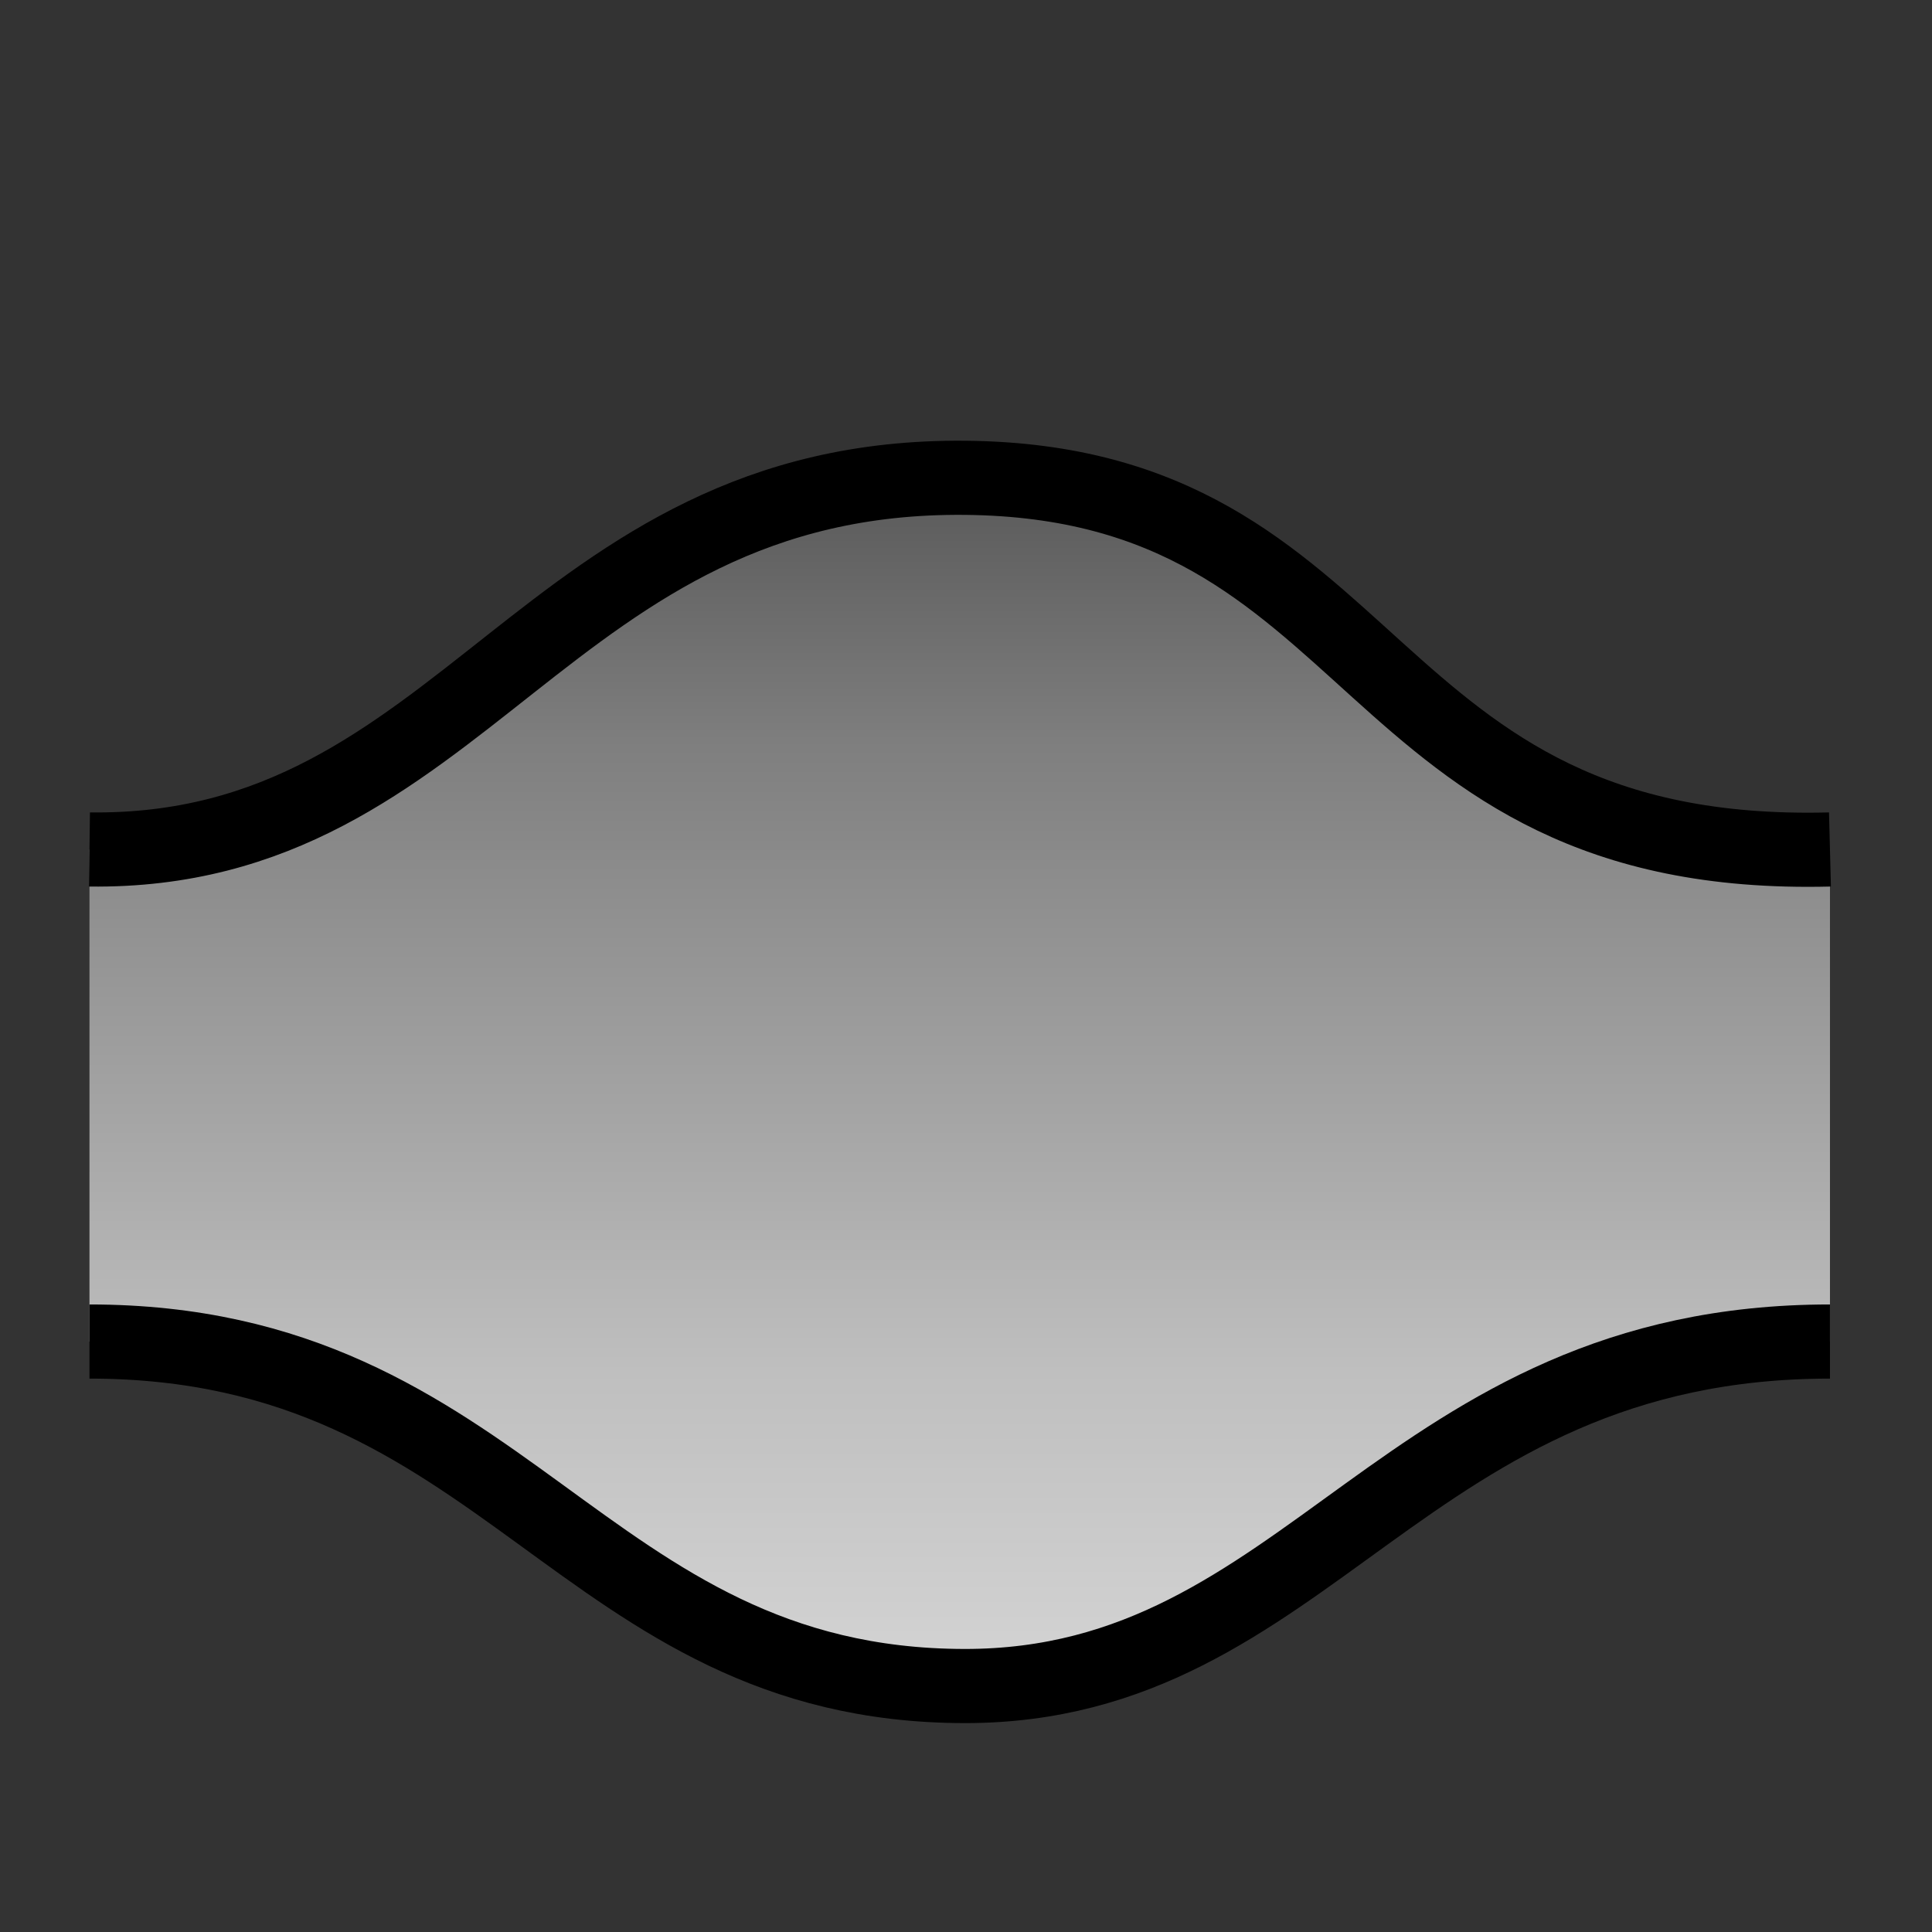 <?xml version="1.0" encoding="UTF-8" standalone="no"?>
<svg xmlns:rdf="http://www.w3.org/1999/02/22-rdf-syntax-ns#" xmlns="http://www.w3.org/2000/svg" version="1.1" xmlns:cc="http://creativecommons.org/ns#" xmlns:xlink="http://www.w3.org/1999/xlink" viewBox="0 0 16 16" xmlns:dc="http://purl.org/dc/elements/1.1/">
<rect x="0" y="0" width="16" height="16" fill="#333333" stroke="none"/>
<defs>
<linearGradient id="a" y2="213.175" gradientUnits="userSpaceOnUse" x2="1095.32" gradientTransform="matrix(.664 0 0 .636 -764.818 59.244)" y1="180.161" x1="1095.32">
<stop offset="0"/>
<stop stop-color="#7f7f7f" offset=".351"/>
<stop stop-color="#bfbfbf" offset=".597"/>
<stop stop-color="#dfdfdf" offset=".784"/>
<stop stop-color="#fff" offset="1"/>
</linearGradient>
</defs>
<g transform="translate(45,-175)">
<rect style="color:#000000" height="16" width="16" y="175" x="-45" fill="none"/>
<path style="color:#000000" stroke-width=".614" fill="url(#a)" d="m-44.259 182.035c3.117 0.04 3.766-3.112 7.253-3.078 3.487 0.033 3.221 3.179 7.161 3.078v4.075c-3.545 0-4.297 2.856-7.167 2.853-3.188-0.004-3.785-2.853-7.247-2.853v-4.075z"/>
<path style="color:#000000" d="m-29.845 186.11c-3.545 0-4.297 2.856-7.167 2.853-3.188-0.004-3.785-2.853-7.247-2.853m0-4.075c3.117 0.04 3.766-3.112 7.253-3.078 3.487 0.033 3.221 3.179 7.161 3.078" stroke="#000" stroke-width=".614" fill="none"/>
</g>
</svg>
